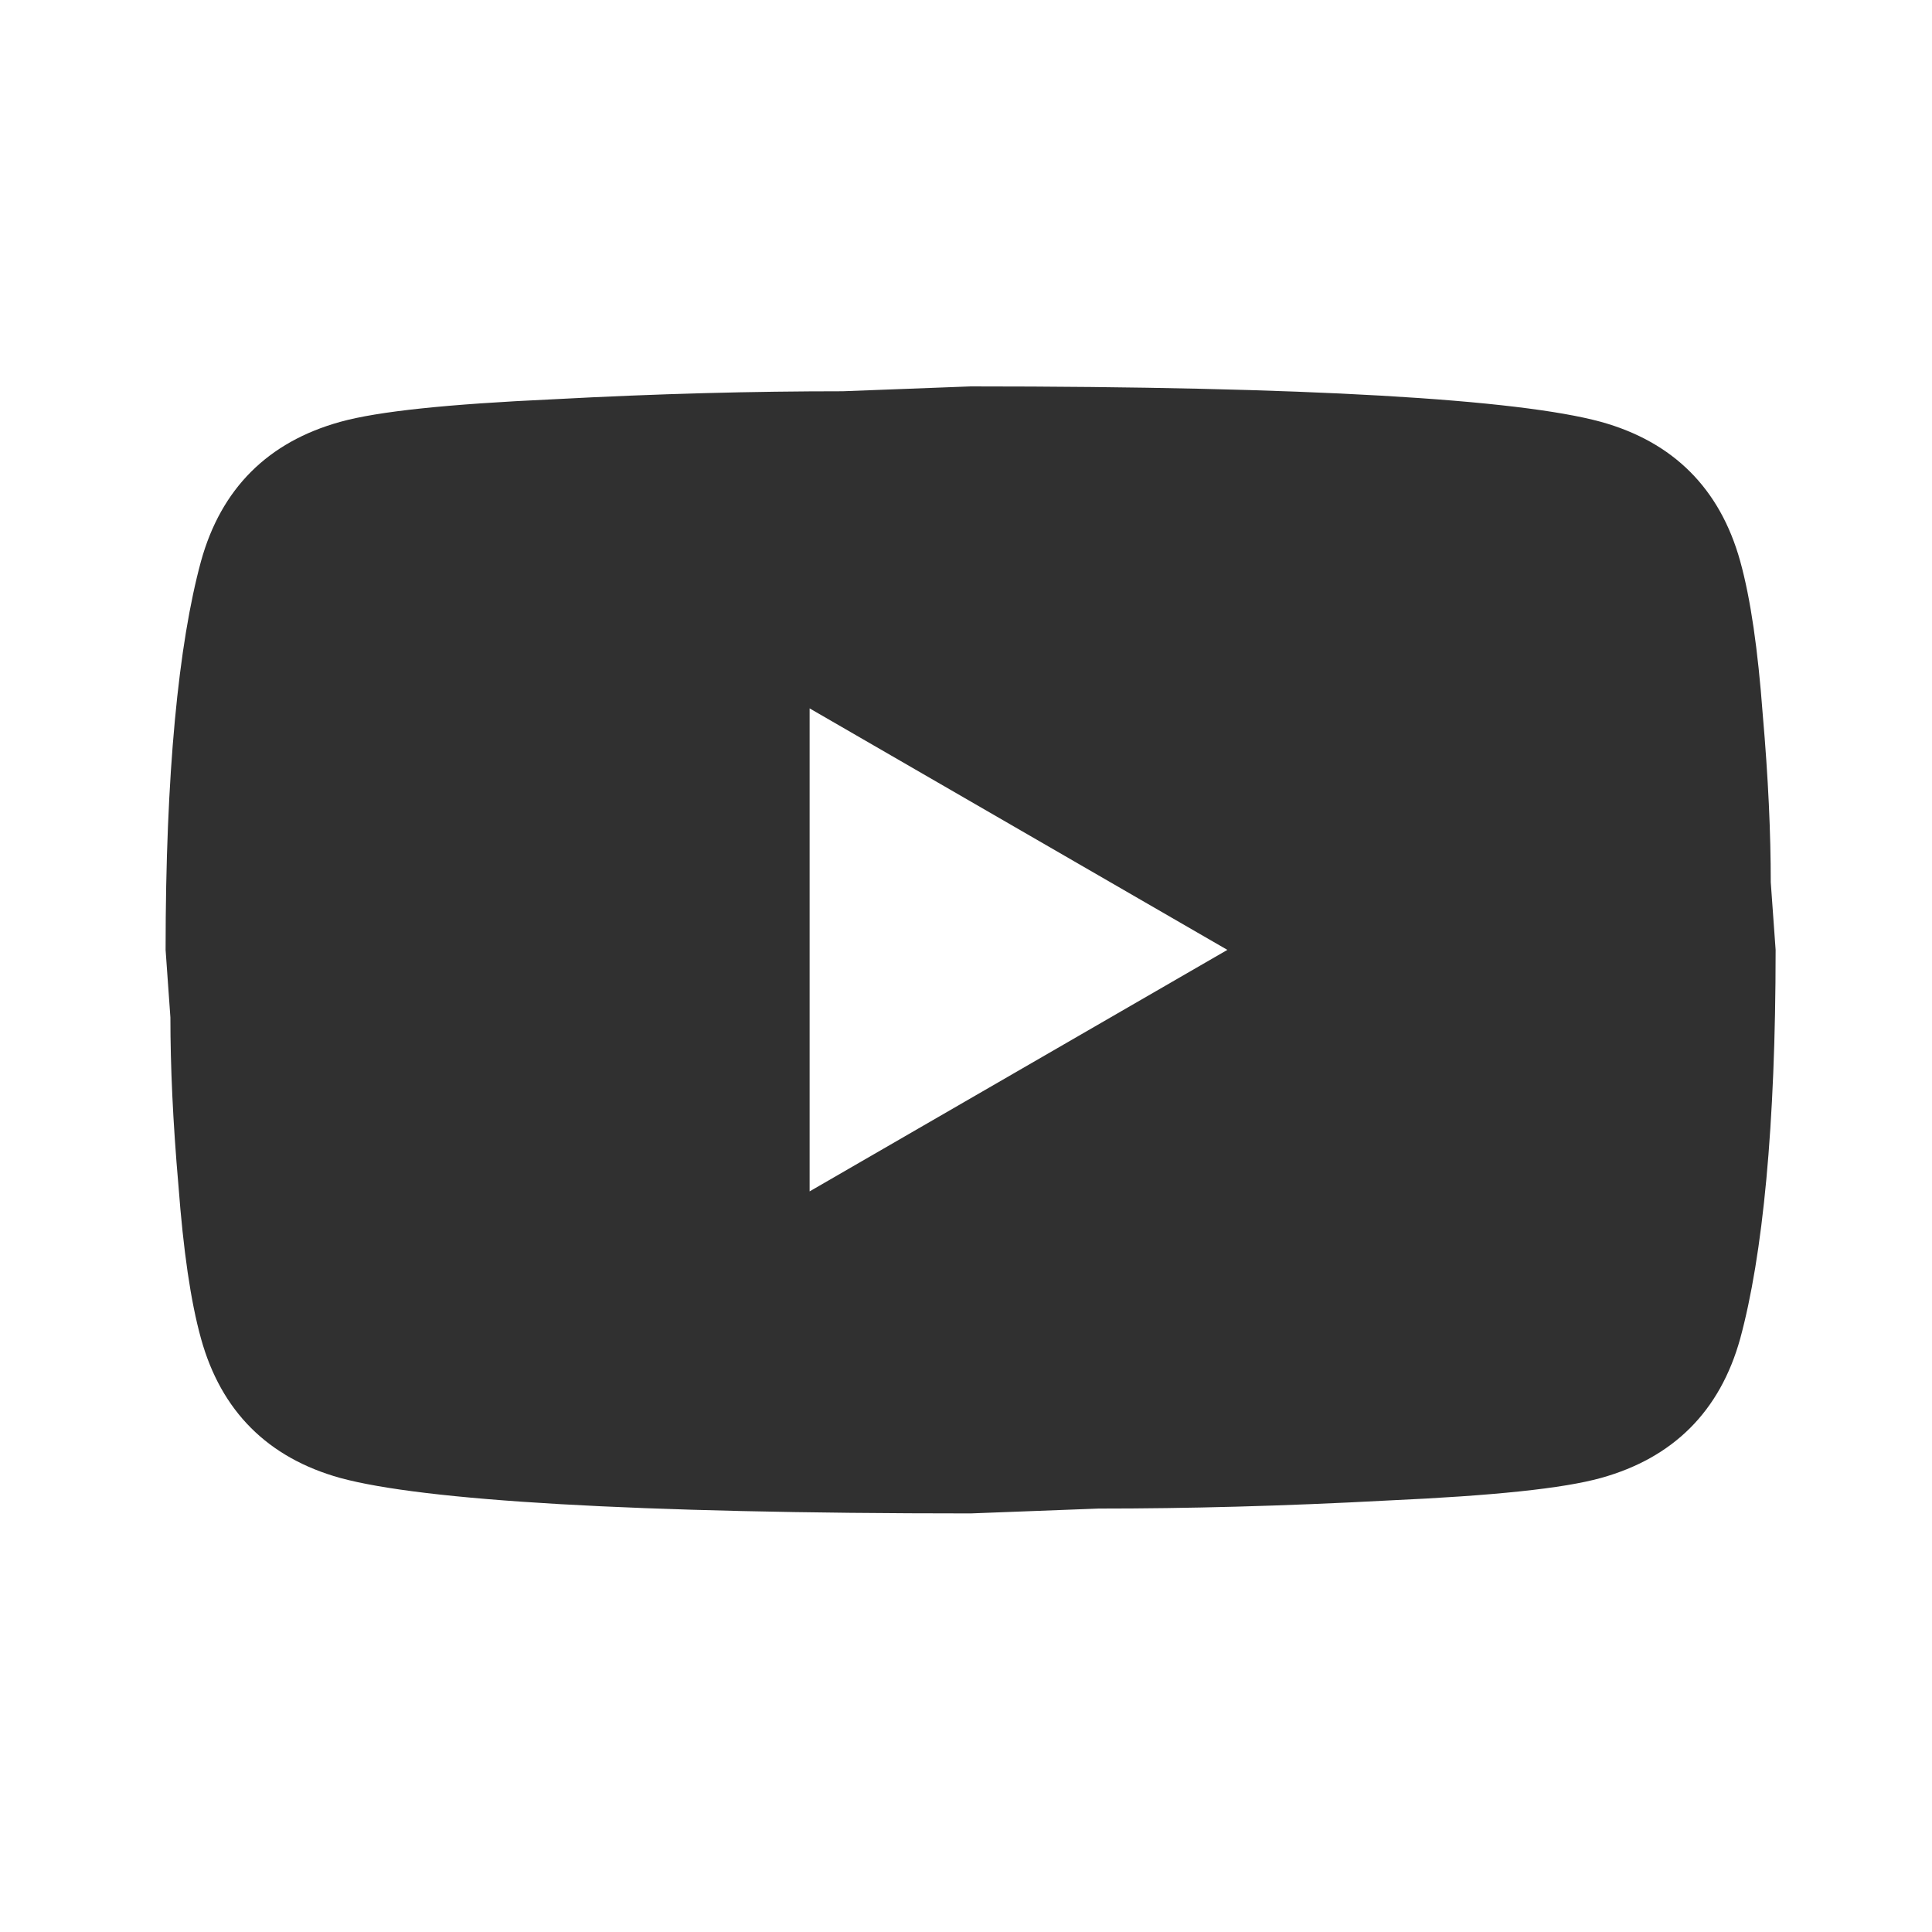 <svg width="35" height="35" viewBox="0 0 35 35" fill="none" xmlns="http://www.w3.org/2000/svg">
<path d="M14.667 21.583L22.235 17.208L14.667 12.833V21.583ZM31.525 10.165C31.715 10.85 31.846 11.769 31.933 12.935C32.035 14.102 32.079 15.108 32.079 15.983L32.167 17.208C32.167 20.402 31.933 22.75 31.525 24.252C31.16 25.565 30.315 26.41 29.002 26.775C28.317 26.965 27.062 27.096 25.137 27.183C23.242 27.285 21.506 27.329 19.902 27.329L17.583 27.417C11.473 27.417 7.667 27.183 6.165 26.775C4.852 26.41 4.006 25.565 3.642 24.252C3.452 23.567 3.321 22.648 3.233 21.481C3.131 20.315 3.087 19.308 3.087 18.433L3 17.208C3 14.015 3.233 11.667 3.642 10.165C4.006 8.852 4.852 8.006 6.165 7.642C6.85 7.452 8.104 7.321 10.029 7.233C11.925 7.131 13.66 7.088 15.265 7.088L17.583 7C23.694 7 27.5 7.233 29.002 7.642C30.315 8.006 31.16 8.852 31.525 10.165Z" fill="#303030"/>
</svg>
